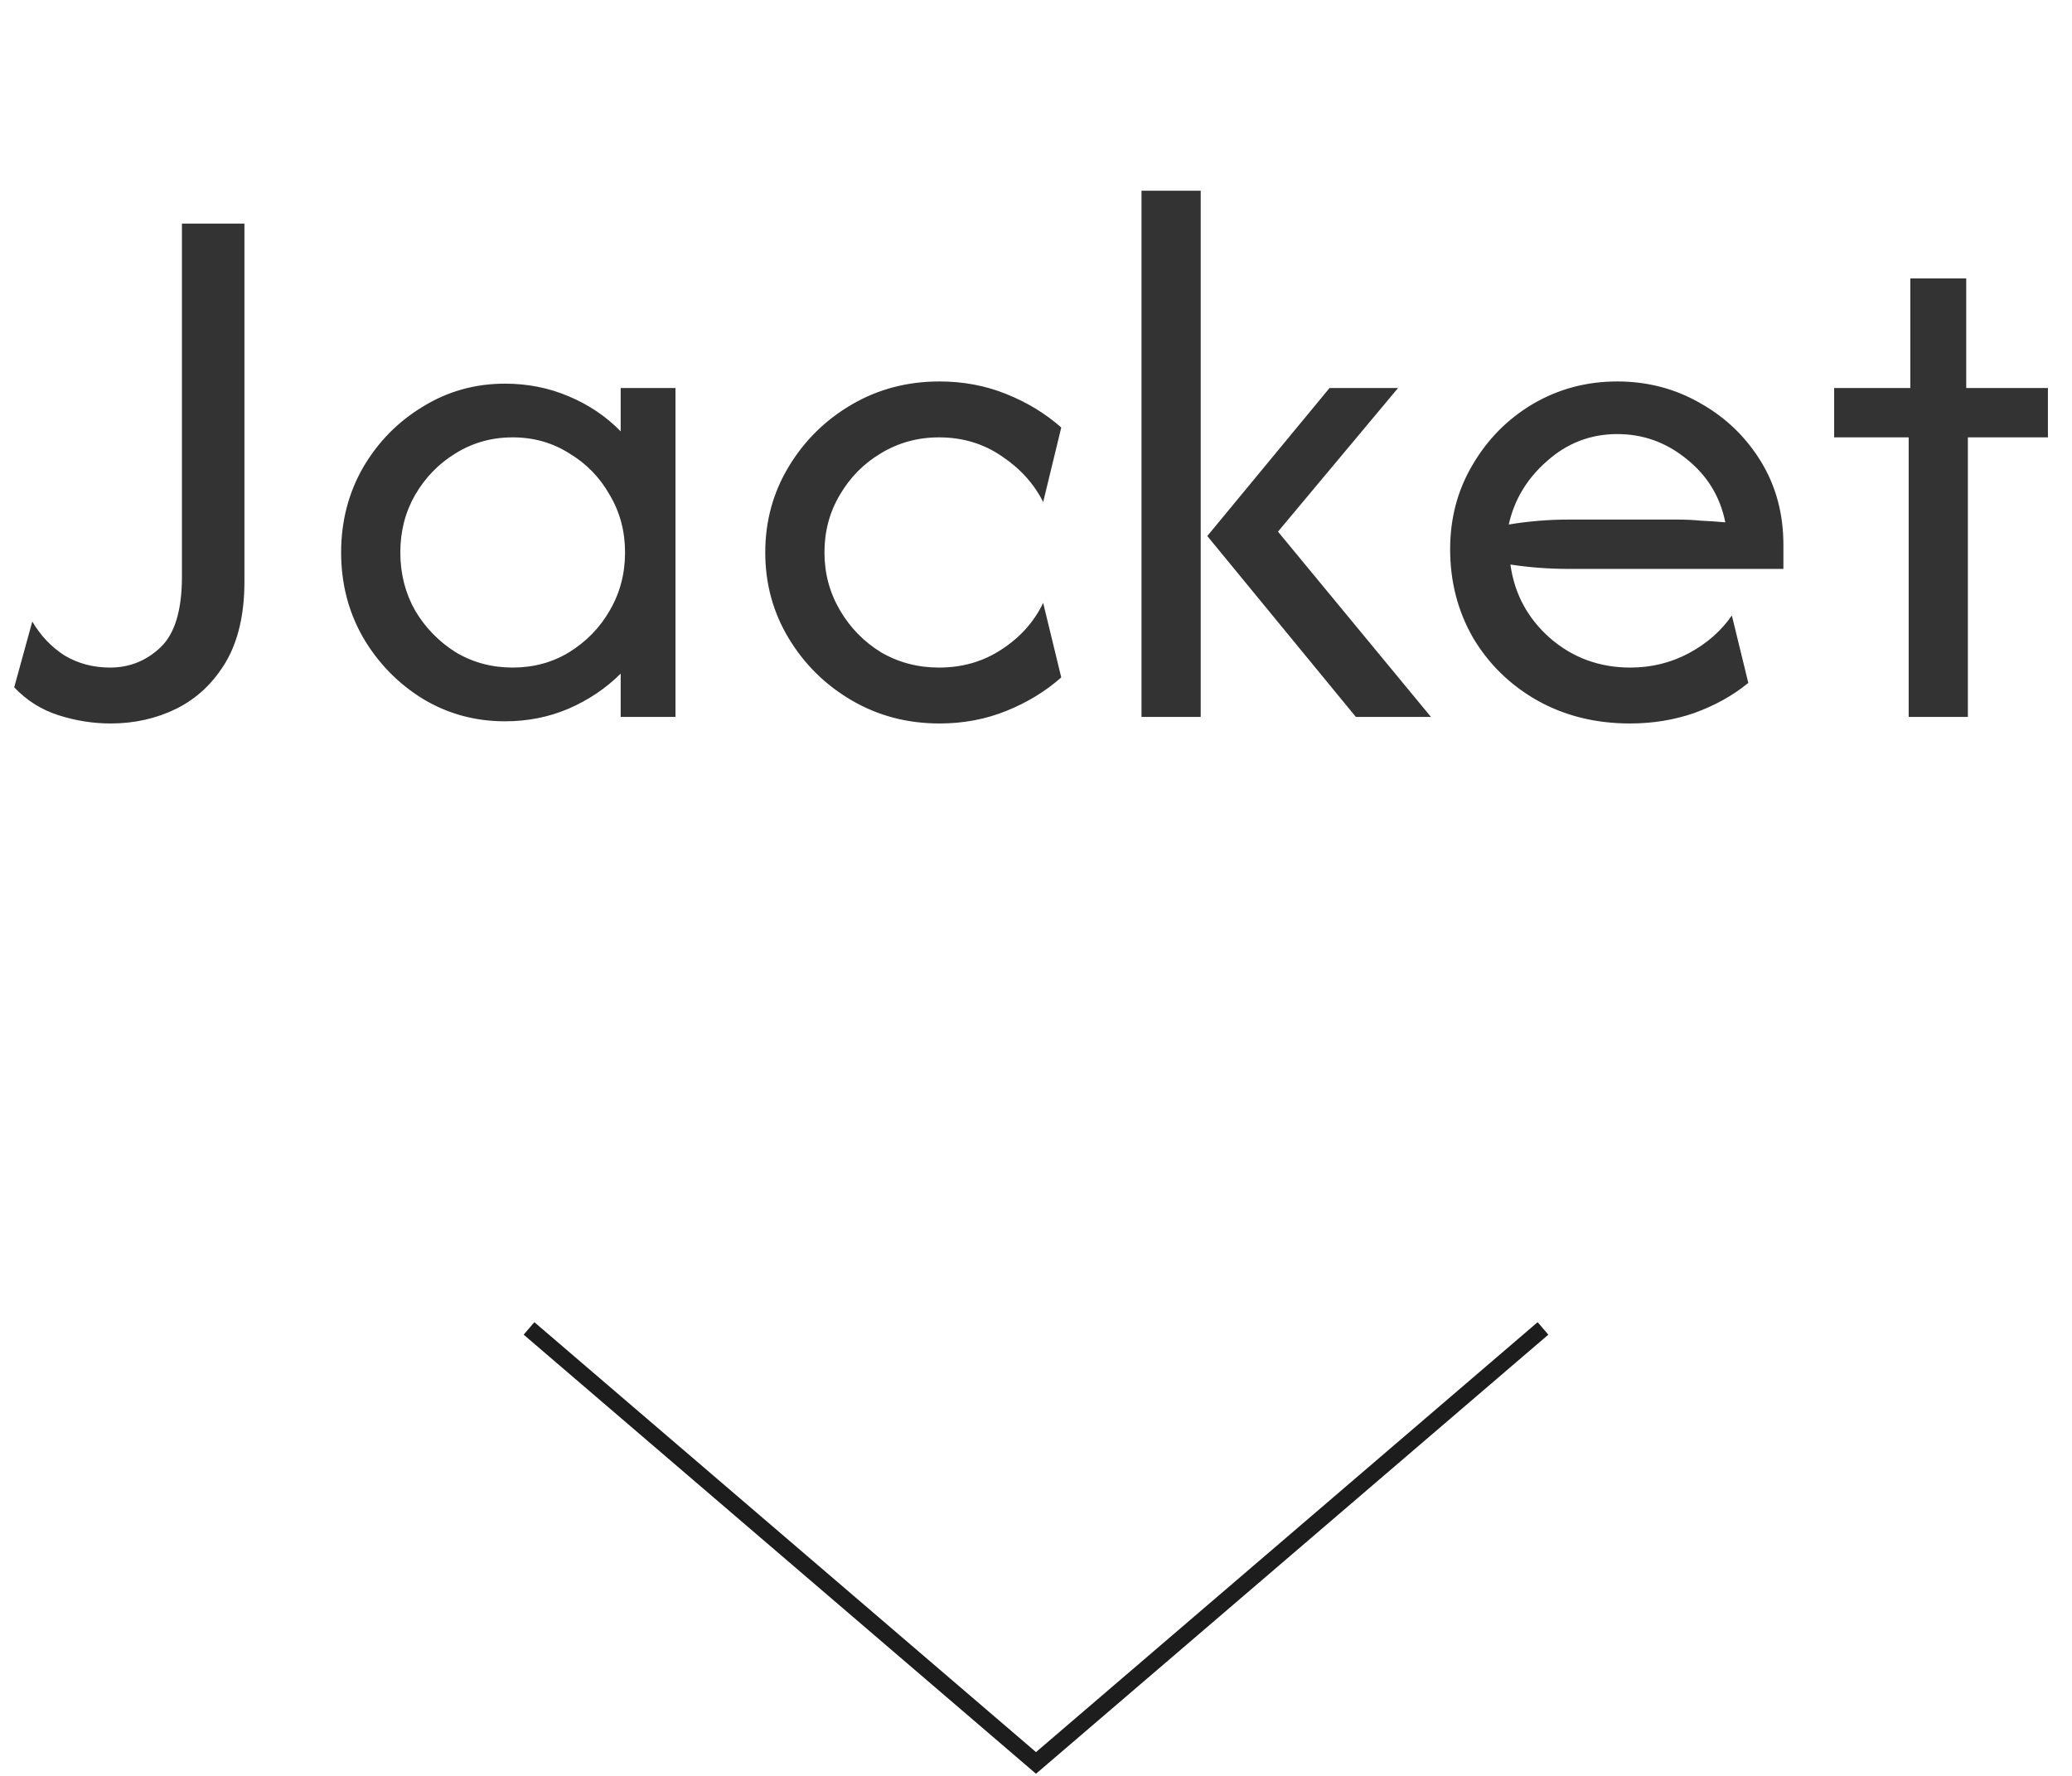 <svg width="63" height="54" viewBox="0 0 63 54" fill="none" xmlns="http://www.w3.org/2000/svg">
<path d="M16.085 40.394L31.5 53.606L46.915 40.394" stroke="#1D1D1D" stroke-width="0.5"/>
<path d="M3.365 21.999C2.832 21.999 2.304 21.916 1.782 21.749C1.26 21.583 0.81 21.299 0.432 20.899L0.982 18.899C1.237 19.333 1.565 19.677 1.965 19.933C2.376 20.177 2.837 20.299 3.348 20.299C3.937 20.299 4.448 20.094 4.882 19.683C5.315 19.271 5.532 18.555 5.532 17.533V6.799H7.432V17.683C7.432 18.672 7.243 19.488 6.865 20.133C6.487 20.766 5.987 21.238 5.365 21.549C4.754 21.849 4.087 21.999 3.365 21.999ZM15.355 21.933C14.444 21.933 13.611 21.705 12.855 21.249C12.1 20.783 11.494 20.16 11.039 19.383C10.594 18.605 10.372 17.744 10.372 16.799C10.372 15.855 10.594 14.994 11.039 14.216C11.494 13.438 12.1 12.822 12.855 12.366C13.611 11.899 14.444 11.666 15.355 11.666C16.044 11.666 16.689 11.794 17.288 12.049C17.9 12.305 18.427 12.66 18.872 13.116V11.799H20.538V21.799H18.872V20.483C18.427 20.927 17.9 21.283 17.288 21.549C16.689 21.805 16.044 21.933 15.355 21.933ZM15.588 20.299C16.222 20.299 16.794 20.144 17.305 19.833C17.827 19.51 18.238 19.088 18.538 18.566C18.85 18.033 19.005 17.444 19.005 16.799C19.005 16.155 18.85 15.572 18.538 15.049C18.238 14.516 17.827 14.094 17.305 13.783C16.794 13.46 16.222 13.299 15.588 13.299C14.955 13.299 14.377 13.46 13.855 13.783C13.344 14.094 12.933 14.516 12.622 15.049C12.322 15.572 12.172 16.155 12.172 16.799C12.172 17.444 12.322 18.033 12.622 18.566C12.933 19.088 13.344 19.51 13.855 19.833C14.377 20.144 14.955 20.299 15.588 20.299ZM28.568 21.999C27.59 21.999 26.701 21.766 25.901 21.299C25.101 20.833 24.462 20.205 23.985 19.416C23.507 18.627 23.268 17.755 23.268 16.799C23.268 15.844 23.507 14.972 23.985 14.183C24.462 13.394 25.101 12.766 25.901 12.299C26.701 11.833 27.59 11.599 28.568 11.599C29.29 11.599 29.968 11.727 30.601 11.983C31.235 12.238 31.79 12.577 32.268 12.999L31.718 15.266C31.44 14.71 31.018 14.244 30.451 13.866C29.896 13.488 29.262 13.299 28.551 13.299C27.907 13.299 27.318 13.46 26.785 13.783C26.262 14.094 25.846 14.516 25.535 15.049C25.224 15.572 25.068 16.155 25.068 16.799C25.068 17.433 25.224 18.016 25.535 18.549C25.846 19.083 26.262 19.51 26.785 19.833C27.318 20.144 27.907 20.299 28.551 20.299C29.262 20.299 29.896 20.116 30.451 19.749C31.018 19.383 31.44 18.91 31.718 18.333L32.268 20.599C31.79 21.021 31.235 21.36 30.601 21.616C29.968 21.872 29.29 21.999 28.568 21.999ZM41.225 21.799L36.708 16.299L40.425 11.799H42.508L38.858 16.166L43.508 21.799H41.225ZM34.708 21.799V5.799H36.508V21.799H34.708ZM49.559 21.999C48.514 21.999 47.575 21.766 46.742 21.299C45.92 20.833 45.27 20.199 44.792 19.399C44.325 18.588 44.092 17.688 44.092 16.699C44.092 15.755 44.32 14.899 44.775 14.133C45.231 13.355 45.842 12.738 46.608 12.283C47.386 11.827 48.242 11.599 49.175 11.599C50.097 11.599 50.942 11.822 51.709 12.266C52.475 12.699 53.086 13.288 53.542 14.033C53.997 14.777 54.225 15.621 54.225 16.566V17.299H47.692C47.403 17.299 47.108 17.288 46.809 17.266C46.508 17.244 46.214 17.21 45.925 17.166C46.047 18.055 46.447 18.799 47.125 19.399C47.814 19.999 48.631 20.299 49.575 20.299C50.209 20.299 50.797 20.155 51.342 19.866C51.886 19.577 52.325 19.194 52.658 18.716L53.158 20.766C52.681 21.155 52.131 21.46 51.508 21.683C50.897 21.894 50.247 21.999 49.559 21.999ZM45.875 15.949C46.475 15.849 47.081 15.799 47.692 15.799H51.008C51.253 15.799 51.492 15.81 51.725 15.833C51.97 15.844 52.214 15.86 52.459 15.883C52.303 15.105 51.914 14.466 51.292 13.966C50.67 13.455 49.964 13.199 49.175 13.199C48.364 13.199 47.653 13.472 47.042 14.016C46.431 14.549 46.042 15.194 45.875 15.949ZM58.034 21.799V13.299H55.768V11.799H58.084V8.466H59.784V11.799H62.268V13.299H59.834V21.799H58.034Z" fill="#333333"/>
</svg>
